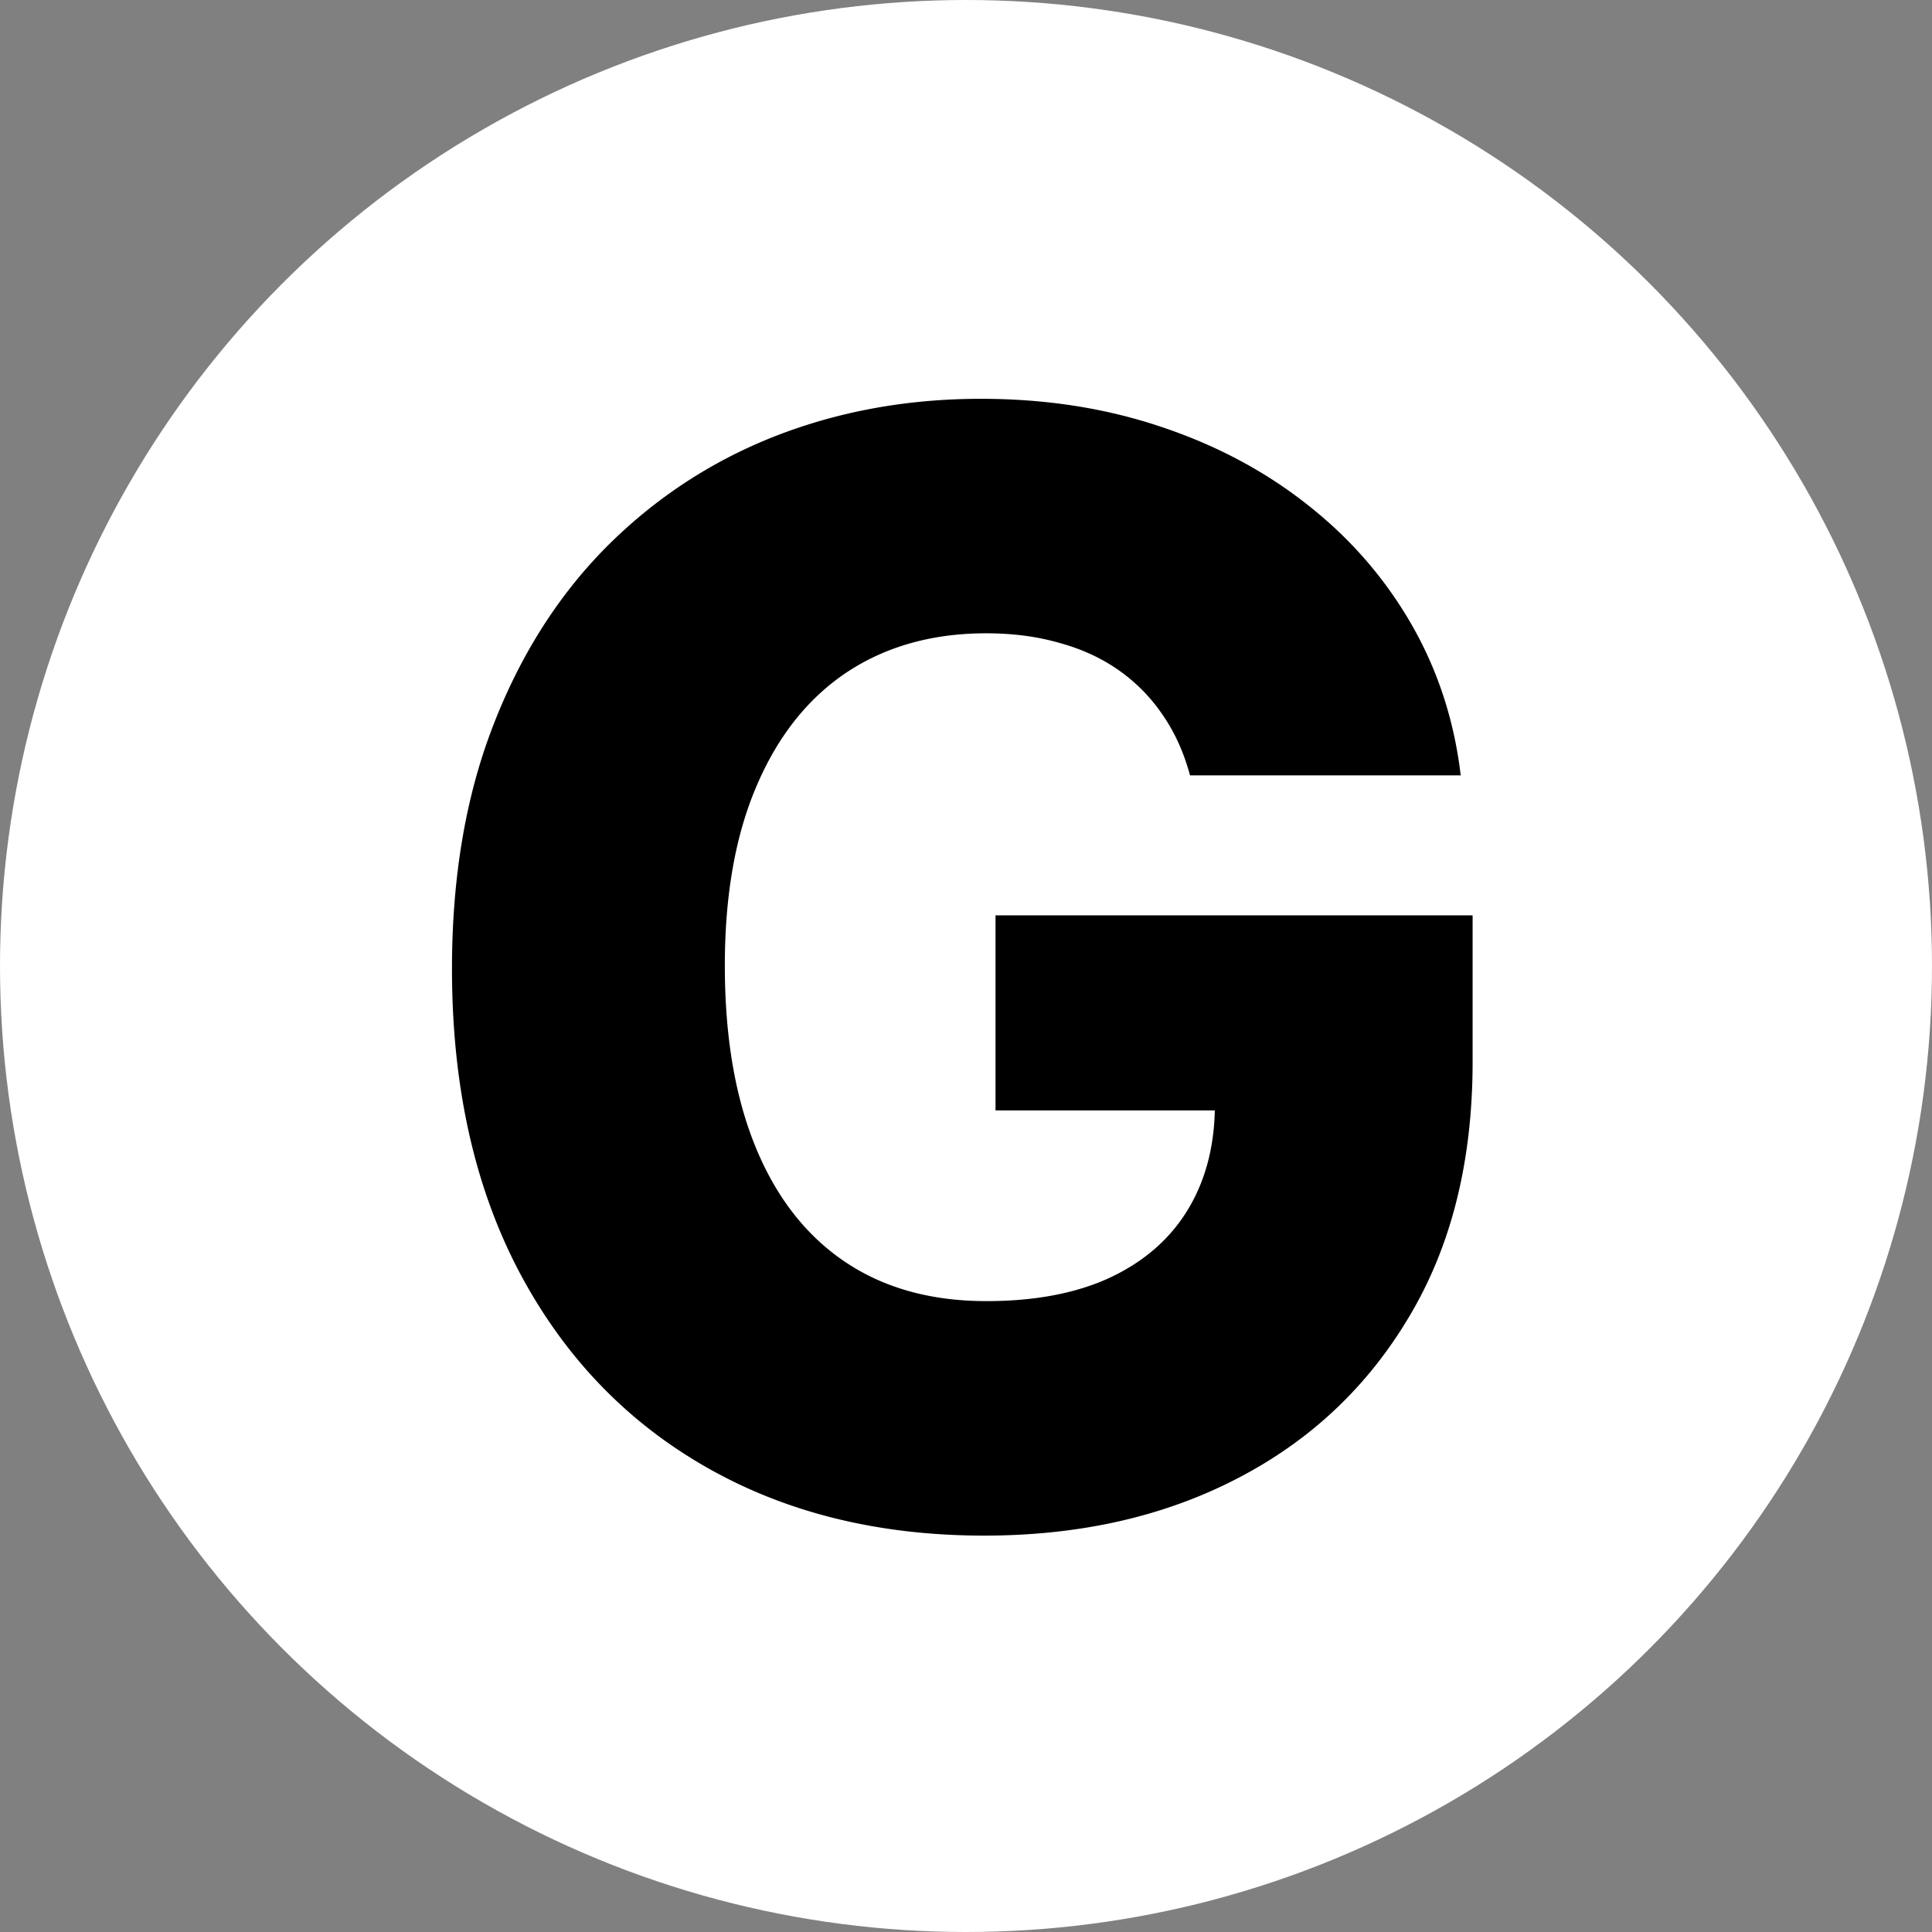 <svg xmlns="http://www.w3.org/2000/svg" width="218" height="218" fill="none"><rect width="100%" height="100%" fill="#808080" stroke="none"/><circle cx="109" cy="109" r="109" fill="#fff"/><path fill="#000" d="M134.279 87.493c-.691-2.56-1.707-4.816-3.048-6.767a19.5 19.5 0 0 0-4.938-5.06c-1.951-1.382-4.187-2.419-6.707-3.11-2.52-.731-5.283-1.097-8.291-1.097-6.056 0-11.299 1.463-15.73 4.39-4.389 2.926-7.782 7.194-10.18 12.802-2.398 5.569-3.597 12.336-3.597 20.302 0 8.007 1.158 14.835 3.475 20.484 2.316 5.65 5.67 9.958 10.059 12.925 4.39 2.967 9.714 4.451 15.973 4.451 5.528 0 10.202-.895 14.022-2.683 3.861-1.829 6.788-4.41 8.779-7.743 1.992-3.332 2.987-7.254 2.987-11.766l5.609.671h-30.361v-22.009h53.833v16.522c0 11.177-2.378 20.748-7.133 28.715-4.715 7.966-11.218 14.083-19.509 18.35-8.251 4.268-17.741 6.402-28.471 6.402-11.909 0-22.374-2.581-31.397-7.743-9.023-5.162-16.054-12.518-21.094-22.07-5.04-9.591-7.56-20.972-7.56-34.14 0-10.243 1.524-19.326 4.572-27.252 3.049-7.966 7.296-14.713 12.742-20.24 5.487-5.528 11.828-9.714 19.022-12.56C94.57 46.423 102.352 45 110.684 45c7.235 0 13.961 1.036 20.18 3.11 6.259 2.072 11.787 4.998 16.583 8.778 4.836 3.78 8.758 8.271 11.766 13.474 3.008 5.202 4.877 10.913 5.609 17.131h-30.544Z"/></svg>